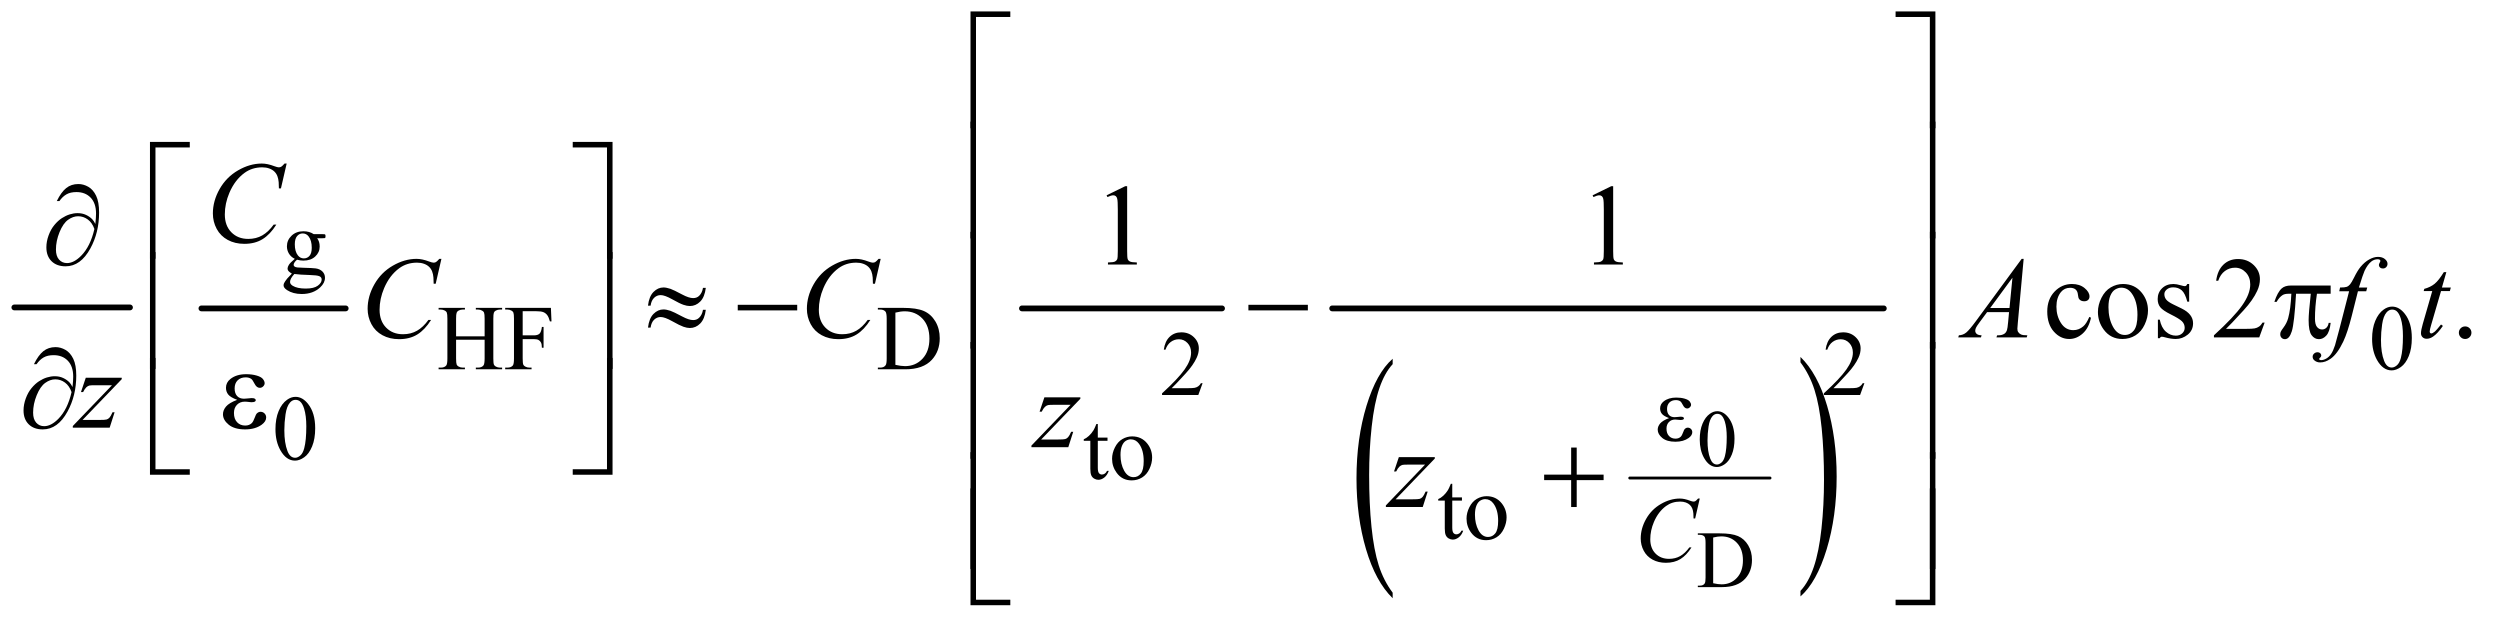 <?xml version="1.0" encoding="UTF-8"?>
<!DOCTYPE svg PUBLIC '-//W3C//DTD SVG 1.0//EN'
          'http://www.w3.org/TR/2001/REC-SVG-20010904/DTD/svg10.dtd'>
<svg stroke-dasharray="none" shape-rendering="auto" xmlns="http://www.w3.org/2000/svg" font-family="'Dialog'" text-rendering="auto" width="338" fill-opacity="1" color-interpolation="auto" color-rendering="auto" preserveAspectRatio="xMidYMid meet" font-size="12px" viewBox="0 0 338 84" fill="black" xmlns:xlink="http://www.w3.org/1999/xlink" stroke="black" image-rendering="auto" stroke-miterlimit="10" stroke-linecap="square" stroke-linejoin="miter" font-style="normal" stroke-width="1" height="84" stroke-dashoffset="0" font-weight="normal" stroke-opacity="1"
><!--Generated by the Batik Graphics2D SVG Generator--><defs id="genericDefs"
  /><g
  ><defs id="defs1"
    ><clipPath clipPathUnits="userSpaceOnUse" id="clipPath1"
      ><path d="M0.753 1.898 L215.197 1.898 L215.197 55.178 L0.753 55.178 L0.753 1.898 Z"
      /></clipPath
      ><clipPath clipPathUnits="userSpaceOnUse" id="clipPath2"
      ><path d="M24.051 60.645 L24.051 1762.887 L6875.292 1762.887 L6875.292 60.645 Z"
      /></clipPath
      ><clipPath clipPathUnits="userSpaceOnUse" id="clipPath3"
      ><path d="M0 60.645 L0 1762.887 L6912 1762.887 L6912 60.645 Z"
      /></clipPath
      ><clipPath clipPathUnits="userSpaceOnUse" id="clipPath4"
      ><path d="M0 60.645 L0 1762.887 L6912 1762.887 L6912 60.645 Z"
      /></clipPath
    ></defs
    ><g stroke-width="16" transform="scale(1.576,1.576) translate(-0.753,-1.898) matrix(0.031,0,0,0.031,0,0)" stroke-linejoin="round" stroke-linecap="round"
    ><line y2="912" fill="none" x1="64" clip-path="url(#clipPath2)" x2="384" y1="912"
    /></g
    ><g stroke-width="16" transform="matrix(0.049,0,0,0.049,-1.186,-2.991)" stroke-linejoin="round" stroke-linecap="round"
    ><line y2="912" fill="none" x1="580" clip-path="url(#clipPath2)" x2="978" y1="912"
    /></g
    ><g stroke-width="16" transform="matrix(0.049,0,0,0.049,-1.186,-2.991)" stroke-linejoin="round" stroke-linecap="round"
    ><line y2="912" fill="none" x1="2844" clip-path="url(#clipPath2)" x2="3396" y1="912"
    /></g
    ><g stroke-width="8" transform="matrix(0.049,0,0,0.049,-1.186,-2.991)" stroke-linejoin="round" stroke-linecap="round"
    ><line y2="1380" fill="none" x1="4521" clip-path="url(#clipPath2)" x2="4908" y1="1380"
    /></g
    ><g transform="matrix(0.025,0,0,0.049,89.903,-2.991)"
    ><path d="M3935.453 1696.438 L3935.453 1711.688 Q3842.938 1665.609 3791.359 1576.453 Q3739.781 1487.297 3739.781 1381.297 Q3739.781 1271.047 3794.016 1180.477 Q3848.25 1089.906 3935.453 1050.906 L3935.453 1065.797 Q3891.859 1089.906 3863.852 1131.734 Q3835.844 1173.562 3822.016 1237.906 Q3808.188 1302.25 3808.188 1372.078 Q3808.188 1451.14 3820.953 1514.945 Q3833.719 1578.75 3859.953 1620.758 Q3886.188 1662.765 3935.453 1696.437 Z" stroke="none" clip-path="url(#clipPath3)"
    /></g
    ><g transform="matrix(0.025,0,0,0.049,119.525,-2.991)"
    ><path d="M4955.953 1060.797 L4955.953 1045.906 Q5048.469 1091.64 5100.047 1180.797 Q5151.625 1269.953 5151.625 1375.938 Q5151.625 1486.188 5097.391 1576.938 Q5043.156 1667.688 4955.953 1706.688 L4955.953 1691.438 Q4999.906 1667.344 5027.914 1625.508 Q5055.922 1583.672 5069.57 1519.508 Q5083.219 1455.344 5083.219 1385.156 Q5083.219 1306.469 5070.633 1242.477 Q5058.047 1178.485 5031.641 1136.485 Q5005.234 1094.485 4955.953 1060.797 Z" stroke="none" clip-path="url(#clipPath4)"
    /></g
    ><g stroke-width="16" transform="matrix(0.049,0,0,0.049,-1.186,-2.991)" stroke-linejoin="round" stroke-linecap="round"
    ><line y2="912" fill="none" x1="3700" clip-path="url(#clipPath2)" x2="5222" y1="912"
    /></g
    ><g transform="matrix(0.049,0,0,0.049,-1.186,-2.991)"
    ><path d="M4714.094 1273.719 Q4714.094 1248.344 4721.75 1230.023 Q4729.406 1211.703 4742.094 1202.734 Q4751.938 1195.625 4762.438 1195.625 Q4779.5 1195.625 4793.062 1213.016 Q4810.016 1234.562 4810.016 1271.422 Q4810.016 1297.234 4802.578 1315.281 Q4795.141 1333.328 4783.602 1341.477 Q4772.062 1349.625 4761.344 1349.625 Q4740.125 1349.625 4726.016 1324.578 Q4714.094 1303.469 4714.094 1273.719 ZM4735.531 1276.453 Q4735.531 1307.078 4743.078 1326.438 Q4749.312 1342.734 4761.672 1342.734 Q4767.578 1342.734 4773.922 1337.43 Q4780.266 1332.125 4783.547 1319.656 Q4788.578 1300.844 4788.578 1266.609 Q4788.578 1241.234 4783.328 1224.281 Q4779.391 1211.703 4773.156 1206.453 Q4768.672 1202.844 4762.328 1202.844 Q4754.891 1202.844 4749.094 1209.516 Q4741.219 1218.594 4738.375 1238.062 Q4735.531 1257.531 4735.531 1276.453 Z" stroke="none" clip-path="url(#clipPath2)"
    /></g
    ><g transform="matrix(0.049,0,0,0.049,-1.186,-2.991)"
    ><path d="M4708.828 1681 L4708.828 1676.953 L4714.406 1676.953 Q4723.812 1676.953 4727.75 1670.938 Q4730.156 1667.328 4730.156 1654.75 L4730.156 1558.938 Q4730.156 1545.047 4727.094 1541.547 Q4722.828 1536.734 4714.406 1536.734 L4708.828 1536.734 L4708.828 1532.688 L4769.203 1532.688 Q4802.453 1532.688 4819.789 1540.234 Q4837.125 1547.781 4847.68 1565.391 Q4858.234 1583 4858.234 1606.078 Q4858.234 1637.031 4839.422 1657.812 Q4818.312 1681 4775.109 1681 L4708.828 1681 ZM4751.156 1670.281 Q4765.047 1673.344 4774.453 1673.344 Q4799.828 1673.344 4816.562 1655.516 Q4833.297 1637.688 4833.297 1607.172 Q4833.297 1576.438 4816.562 1558.719 Q4799.828 1541 4773.578 1541 Q4763.734 1541 4751.156 1544.172 L4751.156 1670.281 Z" stroke="none" clip-path="url(#clipPath2)"
    /></g
    ><g transform="matrix(0.049,0,0,0.049,-1.186,-2.991)"
    ><path d="M837.625 775.25 Q827.125 770.125 821.5 760.938 Q815.875 751.75 815.875 740.625 Q815.875 723.625 828.688 711.375 Q841.5 699.125 861.5 699.125 Q877.875 699.125 889.875 707.125 L914.125 707.125 Q919.5 707.125 920.375 707.438 Q921.25 707.75 921.625 708.5 Q922.375 709.625 922.375 712.5 Q922.375 715.75 921.75 717 Q921.375 717.625 920.438 718 Q919.5 718.375 914.125 718.375 L899.25 718.375 Q906.25 727.375 906.25 741.375 Q906.25 757.375 894 768.75 Q881.75 780.125 861.125 780.125 Q852.625 780.125 843.75 777.625 Q838.25 782.375 836.312 785.938 Q834.375 789.5 834.375 792 Q834.375 794.125 836.438 796.125 Q838.5 798.125 844.5 799 Q848 799.5 862 799.875 Q887.75 800.5 895.375 801.625 Q907 803.25 913.938 810.25 Q920.875 817.25 920.875 827.5 Q920.875 841.625 907.625 854 Q888.125 872.25 856.75 872.25 Q832.625 872.25 816 861.375 Q806.625 855.125 806.625 848.375 Q806.625 845.375 808 842.375 Q810.125 837.75 816.75 829.5 Q817.625 828.375 829.5 816 Q823 812.125 820.312 809.062 Q817.625 806 817.625 802.125 Q817.625 797.75 821.188 791.875 Q824.75 786 837.625 775.25 ZM859.375 705.125 Q850.125 705.125 843.875 712.5 Q837.625 719.875 837.625 735.125 Q837.625 754.875 846.125 765.75 Q852.625 774 862.625 774 Q872.125 774 878.25 766.875 Q884.375 759.75 884.375 744.5 Q884.375 724.625 875.75 713.375 Q869.375 705.125 859.375 705.125 ZM836.375 817 Q830.5 823.375 827.5 828.875 Q824.5 834.375 824.5 839 Q824.5 845 831.75 849.5 Q844.25 857.25 867.875 857.25 Q890.375 857.25 901.062 849.312 Q911.75 841.375 911.75 832.375 Q911.75 825.875 905.375 823.125 Q898.875 820.375 879.625 819.875 Q851.5 819.125 836.375 817 Z" stroke="none" clip-path="url(#clipPath2)"
    /></g
    ><g transform="matrix(0.049,0,0,0.049,-1.186,-2.991)"
    ><path d="M1282.625 989.125 L1361.375 989.125 L1361.375 940.625 Q1361.375 927.625 1359.75 923.5 Q1358.5 920.375 1354.5 918.125 Q1349.125 915.125 1343.125 915.125 L1337.125 915.125 L1337.125 910.5 L1409.625 910.5 L1409.625 915.125 L1403.625 915.125 Q1397.625 915.125 1392.25 918 Q1388.25 920 1386.812 924.062 Q1385.375 928.125 1385.375 940.625 L1385.375 1050 Q1385.375 1062.875 1387 1067 Q1388.25 1070.125 1392.125 1072.375 Q1397.625 1075.375 1403.625 1075.375 L1409.625 1075.375 L1409.625 1080 L1337.125 1080 L1337.125 1075.375 L1343.125 1075.375 Q1353.5 1075.375 1358.25 1069.25 Q1361.375 1065.25 1361.375 1050 L1361.375 998.375 L1282.625 998.375 L1282.625 1050 Q1282.625 1062.875 1284.25 1067 Q1285.5 1070.125 1289.5 1072.375 Q1294.875 1075.375 1300.875 1075.375 L1307 1075.375 L1307 1080 L1234.375 1080 L1234.375 1075.375 L1240.375 1075.375 Q1250.875 1075.375 1255.625 1069.25 Q1258.625 1065.25 1258.625 1050 L1258.625 940.625 Q1258.625 927.625 1257 923.5 Q1255.75 920.375 1251.875 918.125 Q1246.375 915.125 1240.375 915.125 L1234.375 915.125 L1234.375 910.5 L1307 910.5 L1307 915.125 L1300.875 915.125 Q1294.875 915.125 1289.5 918 Q1285.625 920 1284.125 924.062 Q1282.625 928.125 1282.625 940.625 L1282.625 989.125 ZM1466.375 919.75 L1466.375 986.375 L1497.25 986.375 Q1507.875 986.375 1512.812 981.688 Q1517.75 977 1519.375 963.125 L1524 963.125 L1524 1020.5 L1519.375 1020.5 Q1519.25 1010.625 1516.812 1006 Q1514.375 1001.375 1510.062 999.062 Q1505.75 996.75 1497.25 996.75 L1466.375 996.75 L1466.375 1050 Q1466.375 1062.875 1468 1067 Q1469.25 1070.125 1473.25 1072.375 Q1478.75 1075.375 1484.75 1075.375 L1490.875 1075.375 L1490.875 1080 L1418.125 1080 L1418.125 1075.375 L1424.125 1075.375 Q1434.625 1075.375 1439.375 1069.25 Q1442.375 1065.25 1442.375 1050 L1442.375 940.5 Q1442.375 927.625 1440.75 923.5 Q1439.5 920.375 1435.625 918.125 Q1430.25 915.125 1424.125 915.125 L1418.125 915.125 L1418.125 910.5 L1544.25 910.5 L1545.875 947.75 L1541.5 947.75 Q1538.25 935.875 1533.938 930.312 Q1529.625 924.75 1523.312 922.25 Q1517 919.75 1503.75 919.75 L1466.375 919.75 ZM2446.375 1080 L2446.375 1075.375 L2452.75 1075.375 Q2463.5 1075.375 2468 1068.5 Q2470.75 1064.375 2470.75 1050 L2470.75 940.5 Q2470.75 924.625 2467.25 920.625 Q2462.375 915.125 2452.75 915.125 L2446.375 915.125 L2446.375 910.5 L2515.375 910.5 Q2553.375 910.5 2573.188 919.125 Q2593 927.75 2605.062 947.875 Q2617.125 968 2617.125 994.375 Q2617.125 1029.75 2595.625 1053.5 Q2571.5 1080 2522.125 1080 L2446.375 1080 ZM2494.75 1067.75 Q2510.625 1071.25 2521.375 1071.25 Q2550.375 1071.25 2569.5 1050.875 Q2588.625 1030.5 2588.625 995.625 Q2588.625 960.5 2569.5 940.25 Q2550.375 920 2520.375 920 Q2509.125 920 2494.75 923.625 L2494.75 1067.75 ZM6569.25 996.25 Q6569.25 967.25 6578 946.312 Q6586.75 925.375 6601.25 915.125 Q6612.5 907 6624.5 907 Q6644 907 6659.5 926.875 Q6678.875 951.5 6678.875 993.625 Q6678.875 1023.125 6670.375 1043.75 Q6661.875 1064.375 6648.688 1073.688 Q6635.5 1083 6623.25 1083 Q6599 1083 6582.875 1054.375 Q6569.25 1030.25 6569.25 996.25 ZM6593.75 999.375 Q6593.75 1034.375 6602.375 1056.5 Q6609.5 1075.125 6623.625 1075.125 Q6630.375 1075.125 6637.625 1069.062 Q6644.875 1063 6648.625 1048.75 Q6654.375 1027.25 6654.375 988.125 Q6654.375 959.125 6648.375 939.75 Q6643.875 925.375 6636.75 919.375 Q6631.625 915.25 6624.375 915.25 Q6615.875 915.25 6609.25 922.875 Q6600.25 933.25 6597 955.5 Q6593.75 977.75 6593.75 999.375 Z" stroke="none" clip-path="url(#clipPath2)"
    /></g
    ><g transform="matrix(0.049,0,0,0.049,-1.186,-2.991)"
    ><path d="M3342.375 1118.375 L3330.5 1151 L3230.5 1151 L3230.5 1146.375 Q3274.625 1106.125 3292.625 1080.625 Q3310.625 1055.125 3310.625 1034 Q3310.625 1017.875 3300.75 1007.5 Q3290.875 997.125 3277.125 997.125 Q3264.625 997.125 3254.688 1004.438 Q3244.75 1011.75 3240 1025.875 L3235.375 1025.875 Q3238.5 1002.75 3251.438 990.375 Q3264.375 978 3283.75 978 Q3304.375 978 3318.188 991.25 Q3332 1004.5 3332 1022.5 Q3332 1035.375 3326 1048.25 Q3316.75 1068.5 3296 1091.125 Q3264.875 1125.125 3257.125 1132.125 L3301.375 1132.125 Q3314.875 1132.125 3320.312 1131.125 Q3325.75 1130.125 3330.125 1127.062 Q3334.5 1124 3337.75 1118.375 L3342.375 1118.375 ZM5168.375 1118.375 L5156.5 1151 L5056.5 1151 L5056.5 1146.375 Q5100.625 1106.125 5118.625 1080.625 Q5136.625 1055.125 5136.625 1034 Q5136.625 1017.875 5126.75 1007.5 Q5116.875 997.125 5103.125 997.125 Q5090.625 997.125 5080.688 1004.438 Q5070.75 1011.75 5066 1025.875 L5061.375 1025.875 Q5064.5 1002.75 5077.438 990.375 Q5090.375 978 5109.75 978 Q5130.375 978 5144.188 991.25 Q5158 1004.5 5158 1022.5 Q5158 1035.375 5152 1048.25 Q5142.75 1068.5 5122 1091.125 Q5090.875 1125.125 5083.125 1132.125 L5127.375 1132.125 Q5140.875 1132.125 5146.312 1131.125 Q5151.75 1130.125 5156.125 1127.062 Q5160.5 1124 5163.75 1118.375 L5168.375 1118.375 Z" stroke="none" clip-path="url(#clipPath2)"
    /></g
    ><g transform="matrix(0.049,0,0,0.049,-1.186,-2.991)"
    ><path d="M784.25 1245.25 Q784.25 1216.25 793 1195.312 Q801.75 1174.375 816.25 1164.125 Q827.5 1156 839.5 1156 Q859 1156 874.5 1175.875 Q893.875 1200.5 893.875 1242.625 Q893.875 1272.125 885.375 1292.75 Q876.875 1313.375 863.688 1322.688 Q850.5 1332 838.25 1332 Q814 1332 797.875 1303.375 Q784.25 1279.25 784.25 1245.25 ZM808.75 1248.375 Q808.75 1283.375 817.375 1305.5 Q824.5 1324.125 838.625 1324.125 Q845.375 1324.125 852.625 1318.062 Q859.875 1312 863.625 1297.75 Q869.375 1276.25 869.375 1237.125 Q869.375 1208.125 863.375 1188.75 Q858.875 1174.375 851.75 1168.375 Q846.625 1164.25 839.375 1164.25 Q830.875 1164.25 824.25 1171.875 Q815.25 1182.25 812 1204.5 Q808.75 1226.75 808.75 1248.375 Z" stroke="none" clip-path="url(#clipPath2)"
    /></g
    ><g transform="matrix(0.049,0,0,0.049,-1.186,-2.991)"
    ><path d="M3053.25 1230.875 L3053.25 1268.5 L3080 1268.5 L3080 1277.25 L3053.25 1277.25 L3053.25 1351.5 Q3053.25 1362.625 3056.438 1366.5 Q3059.625 1370.375 3064.625 1370.375 Q3068.75 1370.375 3072.625 1367.812 Q3076.5 1365.25 3078.625 1360.25 L3083.5 1360.25 Q3079.125 1372.5 3071.125 1378.688 Q3063.125 1384.875 3054.625 1384.875 Q3048.875 1384.875 3043.375 1381.688 Q3037.875 1378.5 3035.25 1372.562 Q3032.625 1366.625 3032.625 1354.25 L3032.625 1277.25 L3014.5 1277.25 L3014.5 1273.125 Q3021.375 1270.375 3028.562 1263.812 Q3035.75 1257.25 3041.375 1248.25 Q3044.25 1243.5 3049.375 1230.875 L3053.25 1230.875 ZM3148 1265.125 Q3174 1265.125 3189.75 1284.875 Q3203.125 1301.75 3203.125 1323.625 Q3203.125 1339 3195.75 1354.75 Q3188.375 1370.5 3175.438 1378.5 Q3162.5 1386.5 3146.625 1386.5 Q3120.75 1386.5 3105.5 1365.875 Q3092.625 1348.5 3092.625 1326.875 Q3092.625 1311.125 3100.438 1295.562 Q3108.25 1280 3121 1272.562 Q3133.75 1265.125 3148 1265.125 ZM3144.125 1273.25 Q3137.5 1273.25 3130.812 1277.188 Q3124.125 1281.125 3120 1291 Q3115.875 1300.875 3115.875 1316.375 Q3115.875 1341.375 3125.812 1359.5 Q3135.75 1377.625 3152 1377.625 Q3164.125 1377.625 3172 1367.625 Q3179.875 1357.625 3179.875 1333.25 Q3179.875 1302.75 3166.75 1285.25 Q3157.875 1273.25 3144.125 1273.25 Z" stroke="none" clip-path="url(#clipPath2)"
    /></g
    ><g transform="matrix(0.049,0,0,0.049,-1.186,-2.991)"
    ><path d="M4031.25 1395.875 L4031.25 1433.5 L4058 1433.5 L4058 1442.25 L4031.25 1442.25 L4031.25 1516.5 Q4031.25 1527.625 4034.438 1531.5 Q4037.625 1535.375 4042.625 1535.375 Q4046.75 1535.375 4050.625 1532.812 Q4054.5 1530.25 4056.625 1525.25 L4061.5 1525.25 Q4057.125 1537.5 4049.125 1543.688 Q4041.125 1549.875 4032.625 1549.875 Q4026.875 1549.875 4021.375 1546.688 Q4015.875 1543.5 4013.25 1537.562 Q4010.625 1531.625 4010.625 1519.25 L4010.625 1442.25 L3992.5 1442.25 L3992.5 1438.125 Q3999.375 1435.375 4006.562 1428.812 Q4013.75 1422.25 4019.375 1413.25 Q4022.25 1408.5 4027.375 1395.875 L4031.25 1395.875 ZM4126 1430.125 Q4152 1430.125 4167.75 1449.875 Q4181.125 1466.75 4181.125 1488.625 Q4181.125 1504 4173.75 1519.75 Q4166.375 1535.5 4153.438 1543.5 Q4140.5 1551.5 4124.625 1551.5 Q4098.75 1551.5 4083.5 1530.875 Q4070.625 1513.5 4070.625 1491.875 Q4070.625 1476.125 4078.438 1460.562 Q4086.25 1445 4099 1437.562 Q4111.75 1430.125 4126 1430.125 ZM4122.125 1438.25 Q4115.5 1438.25 4108.812 1442.188 Q4102.125 1446.125 4098 1456 Q4093.875 1465.875 4093.875 1481.375 Q4093.875 1506.375 4103.812 1524.5 Q4113.75 1542.625 4130 1542.625 Q4142.125 1542.625 4150 1532.625 Q4157.875 1522.625 4157.875 1498.25 Q4157.875 1467.75 4144.75 1450.25 Q4135.875 1438.25 4122.125 1438.25 Z" stroke="none" clip-path="url(#clipPath2)"
    /></g
    ><g transform="matrix(0.049,0,0,0.049,-1.186,-2.991)"
    ><path d="M3077.5 599.906 L3129.062 574.75 L3134.219 574.75 L3134.219 753.656 Q3134.219 771.469 3135.703 775.844 Q3137.188 780.219 3141.875 782.562 Q3146.562 784.906 3160.938 785.219 L3160.938 791 L3081.25 791 L3081.25 785.219 Q3096.25 784.906 3100.625 782.641 Q3105 780.375 3106.719 776.547 Q3108.438 772.719 3108.438 753.656 L3108.438 639.281 Q3108.438 616.156 3106.875 609.594 Q3105.781 604.594 3102.891 602.25 Q3100 599.906 3095.938 599.906 Q3090.156 599.906 3079.844 604.75 L3077.5 599.906 ZM4418.5 599.906 L4470.062 574.75 L4475.219 574.75 L4475.219 753.656 Q4475.219 771.469 4476.703 775.844 Q4478.188 780.219 4482.875 782.562 Q4487.562 784.906 4501.938 785.219 L4501.938 791 L4422.25 791 L4422.25 785.219 Q4437.25 784.906 4441.625 782.641 Q4446 780.375 4447.719 776.547 Q4449.438 772.719 4449.438 753.656 L4449.438 639.281 Q4449.438 616.156 4447.875 609.594 Q4446.781 604.594 4443.891 602.25 Q4441 599.906 4436.938 599.906 Q4431.156 599.906 4420.844 604.75 L4418.5 599.906 Z" stroke="none" clip-path="url(#clipPath2)"
    /></g
    ><g transform="matrix(0.049,0,0,0.049,-1.186,-2.991)"
    ><path d="M5793.562 937.625 Q5787.781 965.906 5770.906 981.141 Q5754.031 996.375 5733.562 996.375 Q5709.188 996.375 5691.062 975.906 Q5672.938 955.438 5672.938 920.594 Q5672.938 886.844 5693.016 865.75 Q5713.094 844.656 5741.219 844.656 Q5762.312 844.656 5775.906 855.828 Q5789.5 867 5789.5 879.031 Q5789.5 884.969 5785.672 888.641 Q5781.844 892.312 5774.969 892.312 Q5765.75 892.312 5761.062 886.375 Q5758.406 883.094 5757.547 873.875 Q5756.688 864.656 5751.219 859.812 Q5745.75 855.125 5736.062 855.125 Q5720.438 855.125 5710.906 866.688 Q5698.25 882 5698.25 907.156 Q5698.25 932.781 5710.828 952.391 Q5723.406 972 5744.812 972 Q5760.125 972 5772.312 961.531 Q5780.906 954.344 5789.031 935.438 L5793.562 937.625 ZM5882 844.656 Q5914.5 844.656 5934.188 869.344 Q5950.906 890.438 5950.906 917.781 Q5950.906 937 5941.688 956.688 Q5932.469 976.375 5916.297 986.375 Q5900.125 996.375 5880.281 996.375 Q5847.938 996.375 5828.875 970.594 Q5812.781 948.875 5812.781 921.844 Q5812.781 902.156 5822.547 882.703 Q5832.312 863.25 5848.25 853.953 Q5864.188 844.656 5882 844.656 ZM5877.156 854.812 Q5868.875 854.812 5860.516 859.734 Q5852.156 864.656 5847 877 Q5841.844 889.344 5841.844 908.719 Q5841.844 939.969 5854.266 962.625 Q5866.688 985.281 5887 985.281 Q5902.156 985.281 5912 972.781 Q5921.844 960.281 5921.844 929.812 Q5921.844 891.688 5905.438 869.812 Q5894.344 854.812 5877.156 854.812 ZM6064.5 844.656 L6064.5 893.406 L6059.344 893.406 Q6053.406 870.438 6044.109 862.156 Q6034.812 853.875 6020.438 853.875 Q6009.5 853.875 6002.781 859.656 Q5996.062 865.438 5996.062 872.469 Q5996.062 881.219 6001.062 887.469 Q6005.906 893.875 6020.75 901.062 L6043.562 912.156 Q6075.281 927.625 6075.281 952.938 Q6075.281 972.469 6060.516 984.422 Q6045.75 996.375 6027.469 996.375 Q6014.344 996.375 5997.469 991.688 Q5992.312 990.125 5989.031 990.125 Q5985.438 990.125 5983.406 994.188 L5978.25 994.188 L5978.25 943.094 L5983.406 943.094 Q5987.781 964.969 6000.125 976.062 Q6012.469 987.156 6027.781 987.156 Q6038.562 987.156 6045.359 980.828 Q6052.156 974.5 6052.156 965.594 Q6052.156 954.812 6044.578 947.469 Q6037 940.125 6014.344 928.875 Q5991.688 917.625 5984.656 908.562 Q5977.625 899.656 5977.625 886.062 Q5977.625 868.406 5989.734 856.531 Q6001.844 844.656 6021.062 844.656 Q6029.5 844.656 6041.531 848.25 Q6049.5 850.594 6052.156 850.594 Q6054.656 850.594 6056.062 849.5 Q6057.469 848.406 6059.344 844.656 L6064.5 844.656 ZM6272.719 951.219 L6257.875 992 L6132.875 992 L6132.875 986.219 Q6188.031 935.906 6210.531 904.031 Q6233.031 872.156 6233.031 845.75 Q6233.031 825.594 6220.688 812.625 Q6208.344 799.656 6191.156 799.656 Q6175.531 799.656 6163.109 808.797 Q6150.688 817.938 6144.75 835.594 L6138.969 835.594 Q6142.875 806.688 6159.047 791.219 Q6175.219 775.75 6199.438 775.75 Q6225.219 775.75 6242.484 792.312 Q6259.75 808.875 6259.75 831.375 Q6259.75 847.469 6252.25 863.562 Q6240.688 888.875 6214.75 917.156 Q6175.844 959.656 6166.156 968.406 L6221.469 968.406 Q6238.344 968.406 6245.141 967.156 Q6251.938 965.906 6257.406 962.078 Q6262.875 958.25 6266.938 951.219 L6272.719 951.219 ZM6826 961.688 Q6833.344 961.688 6838.344 966.766 Q6843.344 971.844 6843.344 979.031 Q6843.344 986.219 6838.266 991.297 Q6833.188 996.375 6826 996.375 Q6818.812 996.375 6813.734 991.297 Q6808.656 986.219 6808.656 979.031 Q6808.656 971.688 6813.734 966.688 Q6818.812 961.688 6826 961.688 Z" stroke="none" clip-path="url(#clipPath2)"
    /></g
    ><g transform="matrix(0.049,0,0,0.049,-1.186,-2.991)"
    ><path d="M4714.125 1436.625 L4701.5 1491.5 L4697 1491.5 L4696.5 1477.75 Q4695.875 1470.25 4693.625 1464.375 Q4691.375 1458.5 4686.875 1454.188 Q4682.375 1449.875 4675.5 1447.438 Q4668.625 1445 4660.25 1445 Q4637.875 1445 4621.125 1457.25 Q4599.75 1472.875 4587.625 1501.375 Q4577.625 1524.875 4577.625 1549 Q4577.625 1573.625 4592 1588.312 Q4606.375 1603 4629.375 1603 Q4646.75 1603 4660.312 1595.25 Q4673.875 1587.5 4685.5 1571.375 L4691.375 1571.375 Q4677.625 1593.25 4660.875 1603.562 Q4644.125 1613.875 4620.75 1613.875 Q4600 1613.875 4584 1605.188 Q4568 1596.5 4559.625 1580.75 Q4551.25 1565 4551.25 1546.875 Q4551.25 1519.125 4566.125 1492.875 Q4581 1466.625 4606.938 1451.625 Q4632.875 1436.625 4659.25 1436.625 Q4671.625 1436.625 4687 1442.5 Q4693.75 1445 4696.75 1445 Q4699.75 1445 4702 1443.75 Q4704.25 1442.5 4709.5 1436.625 L4714.125 1436.625 Z" stroke="none" clip-path="url(#clipPath2)"
    /></g
    ><g transform="matrix(0.049,0,0,0.049,-1.186,-2.991)"
    ><path d="M815.156 512.281 L799.375 580.875 L793.75 580.875 L793.125 563.688 Q792.344 554.312 789.531 546.969 Q786.719 539.625 781.094 534.234 Q775.469 528.844 766.875 525.797 Q758.281 522.75 747.812 522.75 Q719.844 522.75 698.906 538.062 Q672.188 557.594 657.031 593.219 Q644.531 622.594 644.531 652.75 Q644.531 683.531 662.5 701.891 Q680.469 720.25 709.219 720.25 Q730.938 720.25 747.891 710.562 Q764.844 700.875 779.375 680.719 L786.719 680.719 Q769.531 708.062 748.594 720.953 Q727.656 733.844 698.438 733.844 Q672.5 733.844 652.5 722.984 Q632.5 712.125 622.031 692.438 Q611.562 672.75 611.562 650.094 Q611.562 615.406 630.156 582.594 Q648.75 549.781 681.172 531.031 Q713.594 512.281 746.562 512.281 Q762.031 512.281 781.25 519.625 Q789.688 522.75 793.438 522.75 Q797.188 522.75 800 521.188 Q802.812 519.625 809.375 512.281 L815.156 512.281 Z" stroke="none" clip-path="url(#clipPath2)"
    /></g
    ><g transform="matrix(0.049,0,0,0.049,-1.186,-2.991)"
    ><path d="M1242.156 775.281 L1226.375 843.875 L1220.75 843.875 L1220.125 826.688 Q1219.344 817.312 1216.531 809.969 Q1213.719 802.625 1208.094 797.234 Q1202.469 791.844 1193.875 788.797 Q1185.281 785.75 1174.812 785.75 Q1146.844 785.75 1125.906 801.062 Q1099.188 820.594 1084.031 856.219 Q1071.531 885.594 1071.531 915.75 Q1071.531 946.531 1089.5 964.891 Q1107.469 983.25 1136.219 983.25 Q1157.938 983.25 1174.891 973.562 Q1191.844 963.875 1206.375 943.719 L1213.719 943.719 Q1196.531 971.062 1175.594 983.953 Q1154.656 996.844 1125.438 996.844 Q1099.5 996.844 1079.5 985.984 Q1059.5 975.125 1049.031 955.438 Q1038.562 935.75 1038.562 913.094 Q1038.562 878.406 1057.156 845.594 Q1075.75 812.781 1108.172 794.031 Q1140.594 775.281 1173.562 775.281 Q1189.031 775.281 1208.25 782.625 Q1216.688 785.75 1220.438 785.75 Q1224.188 785.75 1227 784.188 Q1229.812 782.625 1236.375 775.281 L1242.156 775.281 ZM2454.156 775.281 L2438.375 843.875 L2432.75 843.875 L2432.125 826.688 Q2431.344 817.312 2428.531 809.969 Q2425.719 802.625 2420.094 797.234 Q2414.469 791.844 2405.875 788.797 Q2397.281 785.75 2386.812 785.75 Q2358.844 785.75 2337.906 801.062 Q2311.188 820.594 2296.031 856.219 Q2283.531 885.594 2283.531 915.75 Q2283.531 946.531 2301.5 964.891 Q2319.469 983.25 2348.219 983.25 Q2369.938 983.25 2386.891 973.562 Q2403.844 963.875 2418.375 943.719 L2425.719 943.719 Q2408.531 971.062 2387.594 983.953 Q2366.656 996.844 2337.438 996.844 Q2311.5 996.844 2291.5 985.984 Q2271.5 975.125 2261.031 955.438 Q2250.562 935.75 2250.562 913.094 Q2250.562 878.406 2269.156 845.594 Q2287.75 812.781 2320.172 794.031 Q2352.594 775.281 2385.562 775.281 Q2401.031 775.281 2420.25 782.625 Q2428.688 785.75 2432.438 785.75 Q2436.188 785.75 2439 784.188 Q2441.812 782.625 2448.375 775.281 L2454.156 775.281 ZM5607.844 775.281 L5591.75 951.531 Q5590.5 963.875 5590.5 967.781 Q5590.5 974.031 5592.844 977.312 Q5595.812 981.844 5600.891 984.031 Q5605.969 986.219 5618 986.219 L5616.281 992 L5532.844 992 L5534.562 986.219 L5538.156 986.219 Q5548.312 986.219 5554.719 981.844 Q5559.25 978.875 5561.75 972 Q5563.469 967.156 5565.031 949.188 L5567.531 922.312 L5506.906 922.312 L5485.344 951.531 Q5478 961.375 5476.125 965.672 Q5474.25 969.969 5474.25 973.719 Q5474.25 978.719 5478.312 982.312 Q5482.375 985.906 5491.75 986.219 L5490.031 992 L5427.375 992 L5429.094 986.219 Q5440.656 985.75 5449.484 978.484 Q5458.312 971.219 5475.812 947.469 L5602.375 775.281 L5607.844 775.281 ZM5576.906 827.312 L5515.5 910.906 L5568.781 910.906 L5576.906 827.312 ZM6555.844 854.344 L6553.031 864.656 L6530.219 864.656 L6513.031 932.938 Q6501.625 978.094 6490.062 1002.781 Q6473.656 1037.625 6454.75 1050.906 Q6440.375 1061.062 6426 1061.062 Q6416.625 1061.062 6410.062 1055.438 Q6405.219 1051.531 6405.219 1045.281 Q6405.219 1040.281 6409.203 1036.609 Q6413.188 1032.938 6418.969 1032.938 Q6423.188 1032.938 6426.078 1035.594 Q6428.969 1038.25 6428.969 1041.688 Q6428.969 1045.125 6425.688 1048.094 Q6423.188 1050.281 6423.188 1051.375 Q6423.188 1052.781 6424.281 1053.562 Q6425.688 1054.656 6428.656 1054.656 Q6435.375 1054.656 6442.797 1050.438 Q6450.219 1046.219 6456 1037.859 Q6461.781 1029.5 6466.938 1013.719 Q6469.125 1007.156 6478.656 970.438 L6505.844 864.656 L6478.656 864.656 L6480.844 854.344 Q6493.812 854.344 6498.969 852.547 Q6504.125 850.75 6508.422 845.672 Q6512.719 840.594 6519.594 826.688 Q6528.812 807.938 6537.25 797.625 Q6548.812 783.719 6561.547 776.766 Q6574.281 769.812 6585.531 769.812 Q6597.406 769.812 6604.594 775.828 Q6611.781 781.844 6611.781 788.875 Q6611.781 794.344 6608.188 798.094 Q6604.594 801.844 6598.969 801.844 Q6594.125 801.844 6591.078 799.031 Q6588.031 796.219 6588.031 792.312 Q6588.031 789.812 6590.062 786.141 Q6592.094 782.469 6592.094 781.219 Q6592.094 779.031 6590.688 777.938 Q6588.656 776.375 6584.75 776.375 Q6574.906 776.375 6567.094 782.625 Q6556.625 790.906 6548.344 808.562 Q6544.125 817.781 6532.875 854.344 L6555.844 854.344 ZM6774.125 811.844 L6761.938 854.344 L6786.469 854.344 L6783.812 864.188 L6759.438 864.188 L6732.562 956.375 Q6728.188 971.219 6728.188 975.594 Q6728.188 978.25 6729.438 979.656 Q6730.688 981.062 6732.406 981.062 Q6736.312 981.062 6742.719 975.594 Q6746.469 972.469 6759.438 956.375 L6764.594 960.281 Q6750.219 981.219 6737.406 989.812 Q6728.656 995.75 6719.75 995.75 Q6712.875 995.75 6708.5 991.453 Q6704.125 987.156 6704.125 980.438 Q6704.125 972 6709.125 954.656 L6735.219 864.188 L6711.625 864.188 L6713.188 858.094 Q6730.375 853.406 6741.781 844.109 Q6753.188 834.812 6767.25 811.844 L6774.125 811.844 Z" stroke="none" clip-path="url(#clipPath2)"
    /></g
    ><g transform="matrix(0.049,0,0,0.049,-1.186,-2.991)"
    ><path d="M260.875 1103.344 L360.094 1103.344 L360.094 1107.25 L251.969 1219.75 L297.75 1219.75 Q314 1219.75 318.375 1218.5 Q322.75 1217.25 326.422 1213.188 Q330.094 1209.125 334.625 1198.5 L340.406 1198.5 L326.812 1241 L225.094 1241 L225.094 1236.469 L333.219 1123.969 L288.219 1123.969 Q274 1123.969 271.031 1124.75 Q266.656 1125.688 262.359 1129.672 Q258.062 1133.656 253.531 1142.875 L247.594 1142.875 L260.875 1103.344 Z" stroke="none" clip-path="url(#clipPath2)"
    /></g
    ><g transform="matrix(0.049,0,0,0.049,-1.186,-2.991)"
    ><path d="M2905.875 1157.344 L3005.094 1157.344 L3005.094 1161.25 L2896.969 1273.75 L2942.75 1273.75 Q2959 1273.75 2963.375 1272.5 Q2967.75 1271.25 2971.422 1267.188 Q2975.094 1263.125 2979.625 1252.5 L2985.406 1252.5 L2971.812 1295 L2870.094 1295 L2870.094 1290.469 L2978.219 1177.969 L2933.219 1177.969 Q2919 1177.969 2916.031 1178.75 Q2911.656 1179.688 2907.359 1183.672 Q2903.062 1187.656 2898.531 1196.875 L2892.594 1196.875 L2905.875 1157.344 Z" stroke="none" clip-path="url(#clipPath2)"
    /></g
    ><g transform="matrix(0.049,0,0,0.049,-1.186,-2.991)"
    ><path d="M3883.875 1322.344 L3983.094 1322.344 L3983.094 1326.25 L3874.969 1438.75 L3920.75 1438.75 Q3937 1438.75 3941.375 1437.5 Q3945.75 1436.25 3949.422 1432.188 Q3953.094 1428.125 3957.625 1417.5 L3963.406 1417.5 L3949.812 1460 L3848.094 1460 L3848.094 1455.469 L3956.219 1342.969 L3911.219 1342.969 Q3897 1342.969 3894.031 1343.75 Q3889.656 1344.688 3885.359 1348.672 Q3881.062 1352.656 3876.531 1361.875 L3870.594 1361.875 L3883.875 1322.344 Z" stroke="none" clip-path="url(#clipPath2)"
    /></g
    ><g transform="matrix(0.049,0,0,0.049,-1.186,-2.991)"
    ><path d="M4629.5 1214.625 Q4614.75 1209.125 4609.75 1202.875 Q4604.75 1196.625 4604.75 1188 Q4604.75 1176.375 4614.5 1168.625 Q4627.75 1158 4649.375 1158 Q4662.25 1158 4672.5 1161 Q4682.75 1164 4686.438 1168.812 Q4690.125 1173.625 4690.125 1177.875 Q4690.125 1181.75 4686.875 1184.938 Q4683.625 1188.125 4679.375 1188.125 Q4672.5 1188.125 4667.938 1179.188 Q4663.375 1170.25 4660.375 1168.25 Q4655.5 1165 4648.375 1165 Q4637.125 1165 4630.5 1171.562 Q4623.875 1178.125 4623.875 1189.375 Q4623.875 1200.375 4629.375 1206.25 Q4634.875 1212.125 4644.5 1212.125 Q4647.75 1212.125 4651.625 1211.625 Q4657.75 1210.75 4661.25 1210.75 Q4666.625 1210.75 4668.562 1212.125 Q4670.5 1213.5 4670.5 1215.375 Q4670.5 1217.25 4668.875 1218.25 Q4666.625 1219.875 4661 1219.875 Q4659.75 1219.875 4656.875 1219.5 Q4650.375 1218.625 4646.25 1218.625 Q4635.75 1218.625 4629.062 1225.5 Q4622.375 1232.375 4622.375 1243.625 Q4622.375 1256.75 4629.312 1264.062 Q4636.25 1271.375 4647.25 1271.375 Q4656.125 1271.375 4661.75 1266 Q4665 1262.875 4668.625 1253 Q4671 1246.5 4672.5 1245 Q4676.5 1241 4681 1241 Q4686.25 1241 4689.875 1244.625 Q4693.5 1248.25 4693.5 1253.625 Q4693.5 1262.25 4683.625 1269.5 Q4669.25 1279.875 4647 1279.875 Q4623.5 1279.875 4610.812 1269.5 Q4598.125 1259.125 4598.125 1246.5 Q4598.125 1237.5 4604.938 1229.375 Q4611.75 1221.25 4629.5 1214.625 Z" stroke="none" clip-path="url(#clipPath2)"
    /></g
    ><g transform="matrix(0.049,0,0,0.049,-1.186,-2.991)"
    ><path d="M2717.156 414.938 L2702 414.938 L2702 92.594 L2811.844 92.594 L2811.844 107.906 L2717.156 107.906 L2717.156 414.938 ZM5254.469 92.594 L5364.312 92.594 L5364.312 414.938 L5349 414.938 L5349 107.906 L5254.469 107.906 L5254.469 92.594 Z" stroke="none" clip-path="url(#clipPath2)"
    /></g
    ><g transform="matrix(0.049,0,0,0.049,-1.186,-2.991)"
    ><path d="M2717.156 718.938 L2702 718.938 L2702 396.594 L2717.156 396.594 L2717.156 718.938 ZM5349.156 396.594 L5364.312 396.594 L5364.312 718.938 L5349.156 718.938 L5349.156 396.594 Z" stroke="none" clip-path="url(#clipPath2)"
    /></g
    ><g transform="matrix(0.049,0,0,0.049,-1.186,-2.991)"
    ><path d="M453.156 774.938 L438 774.938 L438 452.594 L547.844 452.594 L547.844 467.906 L453.156 467.906 L453.156 774.938 ZM1604.469 452.594 L1714.312 452.594 L1714.312 774.938 L1699 774.938 L1699 467.906 L1604.469 467.906 L1604.469 452.594 Z" stroke="none" clip-path="url(#clipPath2)"
    /></g
    ><g transform="matrix(0.049,0,0,0.049,-1.186,-2.991)"
    ><path d="M287.312 678.969 Q289.188 661.312 289.188 650.062 Q289.188 621.938 274.422 606.469 Q259.656 591 235.125 591 Q218.562 591 207.625 597.25 Q196.688 603.5 188.094 615.844 L180.906 615.844 Q192.938 591.156 206.844 579.984 Q220.75 568.812 240.438 568.812 Q254.5 568.812 267.859 576.469 Q281.219 584.125 289.422 601.156 Q297.625 618.188 297.625 647.406 Q297.625 702.562 273.562 746.469 Q246.688 795.844 205.125 795.844 Q180.75 795.844 166.453 781.781 Q152.156 767.719 152.156 743.5 Q152.156 727.406 158.25 710.609 Q164.344 693.812 174.266 681.859 Q184.188 669.906 194.891 662.953 Q205.594 656 216.609 652.562 Q227.625 649.125 238.25 649.125 Q251.219 649.125 261.531 653.969 Q271.844 658.812 278.719 666 Q282.938 670.375 287.312 678.969 ZM284.656 692.875 Q278.562 675.531 266.453 666.625 Q254.344 657.719 239.812 657.719 Q225.75 657.719 212.078 667.484 Q198.406 677.25 188.484 701.547 Q178.562 725.844 178.562 749.594 Q178.562 767.719 187.156 777.328 Q195.75 786.938 209.031 786.938 Q228.25 786.938 248.25 766.625 Q273.719 740.688 284.656 692.875 Z" stroke="none" clip-path="url(#clipPath2)"
    /></g
    ><g transform="matrix(0.049,0,0,0.049,-1.186,-2.991)"
    ><path d="M1963.844 855.281 L1971.656 855.281 Q1968.531 880.75 1956.266 893.094 Q1944 905.438 1927.594 905.438 Q1919.938 905.438 1910.016 902.078 Q1900.094 898.719 1879.234 887 Q1858.375 875.281 1847.125 875.281 Q1836.812 875.281 1829.078 882.703 Q1821.344 890.125 1819.312 904.344 L1812.125 904.344 Q1815.094 879.031 1827.281 866.609 Q1839.469 854.188 1854.938 854.188 Q1862.594 854.188 1874 857.938 Q1882.281 860.75 1906.656 873.719 Q1925.094 883.562 1936.812 883.562 Q1946.812 883.562 1953.219 877.312 Q1961.656 869.188 1963.844 855.281 ZM1963.844 915.75 L1971.656 915.75 Q1968.531 941.219 1956.266 953.641 Q1944 966.062 1927.594 966.062 Q1919.938 966.062 1910.016 962.625 Q1900.094 959.188 1879.234 947.469 Q1858.375 935.75 1847.125 935.75 Q1836.812 935.75 1829.078 943.172 Q1821.344 950.594 1819.312 964.969 L1812.125 964.969 Q1815.094 939.656 1827.281 927.234 Q1839.469 914.812 1854.938 914.812 Q1862.594 914.812 1874 918.562 Q1882.281 921.375 1906.656 934.344 Q1925.094 944.188 1936.812 944.188 Q1946.812 944.188 1953.219 937.781 Q1961.656 929.656 1963.844 915.75 ZM2059.781 902 L2223.844 902 L2223.844 917.469 L2059.781 917.469 L2059.781 902 ZM3468.781 902 L3632.844 902 L3632.844 917.469 L3468.781 917.469 L3468.781 902 ZM6454.906 848.875 L6454.906 871.531 L6417.094 871.531 Q6411.625 907.312 6411.625 940.125 Q6411.625 956.219 6417.25 963.172 Q6422.875 970.125 6431.312 970.125 Q6438.031 970.125 6443.031 965.438 Q6448.031 960.75 6449.438 951.844 L6454.906 951.844 Q6452.25 976.531 6443.109 986.688 Q6433.969 996.844 6422.562 996.844 Q6410.375 996.844 6402.25 985.75 Q6394.125 974.656 6394.125 944.344 Q6394.125 925.281 6400.062 871.531 L6359.438 871.531 Q6354.594 953.406 6347.719 975.125 Q6340.844 996.844 6328.812 996.844 Q6323.188 996.844 6319.516 993.094 Q6315.844 989.344 6315.844 983.719 Q6315.844 979.656 6317.094 976.688 Q6318.812 972.625 6324.438 965.281 Q6333.969 952.625 6337.719 938.719 Q6344.438 914.969 6346.469 871.531 L6339.281 871.531 Q6327.875 871.531 6322.25 875.281 Q6313.188 880.906 6305.688 894.031 L6299.594 894.031 Q6308.344 867 6320.062 856.688 Q6328.969 848.875 6345.062 848.875 L6454.906 848.875 Z" stroke="none" clip-path="url(#clipPath2)"
    /></g
    ><g transform="matrix(0.049,0,0,0.049,-1.186,-2.991)"
    ><path d="M2717.156 1022.938 L2702 1022.938 L2702 700.594 L2717.156 700.594 L2717.156 1022.938 ZM5349.156 700.594 L5364.312 700.594 L5364.312 1022.938 L5349.156 1022.938 L5349.156 700.594 Z" stroke="none" clip-path="url(#clipPath2)"
    /></g
    ><g transform="matrix(0.049,0,0,0.049,-1.186,-2.991)"
    ><path d="M453.156 1078.938 L438 1078.938 L438 756.594 L453.156 756.594 L453.156 1078.938 ZM1699.156 756.594 L1714.312 756.594 L1714.312 1078.938 L1699.156 1078.938 L1699.156 756.594 Z" stroke="none" clip-path="url(#clipPath2)"
    /></g
    ><g transform="matrix(0.049,0,0,0.049,-1.186,-2.991)"
    ><path d="M224.312 1128.969 Q226.188 1111.312 226.188 1100.062 Q226.188 1071.938 211.422 1056.469 Q196.656 1041 172.125 1041 Q155.562 1041 144.625 1047.25 Q133.688 1053.5 125.094 1065.844 L117.906 1065.844 Q129.938 1041.156 143.844 1029.984 Q157.75 1018.812 177.438 1018.812 Q191.5 1018.812 204.859 1026.469 Q218.219 1034.125 226.422 1051.156 Q234.625 1068.188 234.625 1097.406 Q234.625 1152.562 210.562 1196.469 Q183.688 1245.844 142.125 1245.844 Q117.75 1245.844 103.453 1231.781 Q89.156 1217.719 89.156 1193.5 Q89.156 1177.406 95.25 1160.609 Q101.344 1143.812 111.266 1131.859 Q121.188 1119.906 131.891 1112.953 Q142.594 1106 153.609 1102.562 Q164.625 1099.125 175.25 1099.125 Q188.219 1099.125 198.531 1103.969 Q208.844 1108.812 215.719 1116 Q219.938 1120.375 224.312 1128.969 ZM221.656 1142.875 Q215.562 1125.531 203.453 1116.625 Q191.344 1107.719 176.812 1107.719 Q162.75 1107.719 149.078 1117.484 Q135.406 1127.25 125.484 1151.547 Q115.562 1175.844 115.562 1199.594 Q115.562 1217.719 124.156 1227.328 Q132.75 1236.938 146.031 1236.938 Q165.25 1236.938 185.25 1216.625 Q210.719 1190.688 221.656 1142.875 ZM678.625 1164.281 Q660.188 1157.406 653.938 1149.594 Q647.688 1141.781 647.688 1131 Q647.688 1116.469 659.875 1106.781 Q676.438 1093.5 703.469 1093.5 Q719.562 1093.5 732.375 1097.25 Q745.188 1101 749.797 1107.016 Q754.406 1113.031 754.406 1118.344 Q754.406 1123.188 750.344 1127.172 Q746.281 1131.156 740.969 1131.156 Q732.375 1131.156 726.672 1119.984 Q720.969 1108.812 717.219 1106.312 Q711.125 1102.25 702.219 1102.25 Q688.156 1102.25 679.875 1110.453 Q671.594 1118.656 671.594 1132.719 Q671.594 1146.469 678.469 1153.812 Q685.344 1161.156 697.375 1161.156 Q701.438 1161.156 706.281 1160.531 Q713.938 1159.438 718.312 1159.438 Q725.031 1159.438 727.453 1161.156 Q729.875 1162.875 729.875 1165.219 Q729.875 1167.562 727.844 1168.812 Q725.031 1170.844 718 1170.844 Q716.438 1170.844 712.844 1170.375 Q704.719 1169.281 699.562 1169.281 Q686.438 1169.281 678.078 1177.875 Q669.719 1186.469 669.719 1200.531 Q669.719 1216.938 678.391 1226.078 Q687.062 1235.219 700.812 1235.219 Q711.906 1235.219 718.938 1228.5 Q723 1224.594 727.531 1212.25 Q730.5 1204.125 732.375 1202.25 Q737.375 1197.25 743 1197.25 Q749.562 1197.25 754.094 1201.781 Q758.625 1206.312 758.625 1213.031 Q758.625 1223.812 746.281 1232.875 Q728.312 1245.844 700.5 1245.844 Q671.125 1245.844 655.266 1232.875 Q639.406 1219.906 639.406 1204.125 Q639.406 1192.875 647.922 1182.719 Q656.438 1172.562 678.625 1164.281 Z" stroke="none" clip-path="url(#clipPath2)"
    /></g
    ><g transform="matrix(0.049,0,0,0.049,-1.186,-2.991)"
    ><path d="M2717.156 1326.938 L2702 1326.938 L2702 1004.594 L2717.156 1004.594 L2717.156 1326.938 ZM5349.156 1004.594 L5364.312 1004.594 L5364.312 1326.938 L5349.156 1326.938 L5349.156 1004.594 Z" stroke="none" clip-path="url(#clipPath2)"
    /></g
    ><g transform="matrix(0.049,0,0,0.049,-1.186,-2.991)"
    ><path d="M547.844 1370.938 L438 1370.938 L438 1048.594 L453.156 1048.594 L453.156 1355.781 L547.844 1355.781 L547.844 1370.938 ZM1699 1048.594 L1714.312 1048.594 L1714.312 1370.938 L1604.469 1370.938 L1604.469 1355.781 L1699 1355.781 L1699 1048.594 Z" stroke="none" clip-path="url(#clipPath2)"
    /></g
    ><g transform="matrix(0.049,0,0,0.049,-1.186,-2.991)"
    ><path d="M4359.312 1295.938 L4374.625 1295.938 L4374.625 1370.625 L4448.844 1370.625 L4448.844 1385.781 L4374.625 1385.781 L4374.625 1460 L4359.312 1460 L4359.312 1385.781 L4284.781 1385.781 L4284.781 1370.625 L4359.312 1370.625 L4359.312 1295.938 Z" stroke="none" clip-path="url(#clipPath2)"
    /></g
    ><g transform="matrix(0.049,0,0,0.049,-1.186,-2.991)"
    ><path d="M2717.156 1630.938 L2702 1630.938 L2702 1308.594 L2717.156 1308.594 L2717.156 1630.938 ZM5349.156 1308.594 L5364.312 1308.594 L5364.312 1630.938 L5349.156 1630.938 L5349.156 1308.594 Z" stroke="none" clip-path="url(#clipPath2)"
    /></g
    ><g transform="matrix(0.049,0,0,0.049,-1.186,-2.991)"
    ><path d="M2811.844 1730.938 L2702 1730.938 L2702 1408.594 L2717.156 1408.594 L2717.156 1715.781 L2811.844 1715.781 L2811.844 1730.938 ZM5349 1408.594 L5364.312 1408.594 L5364.312 1730.938 L5254.469 1730.938 L5254.469 1715.781 L5349 1715.781 L5349 1408.594 Z" stroke="none" clip-path="url(#clipPath2)"
    /></g
  ></g
></svg
>

